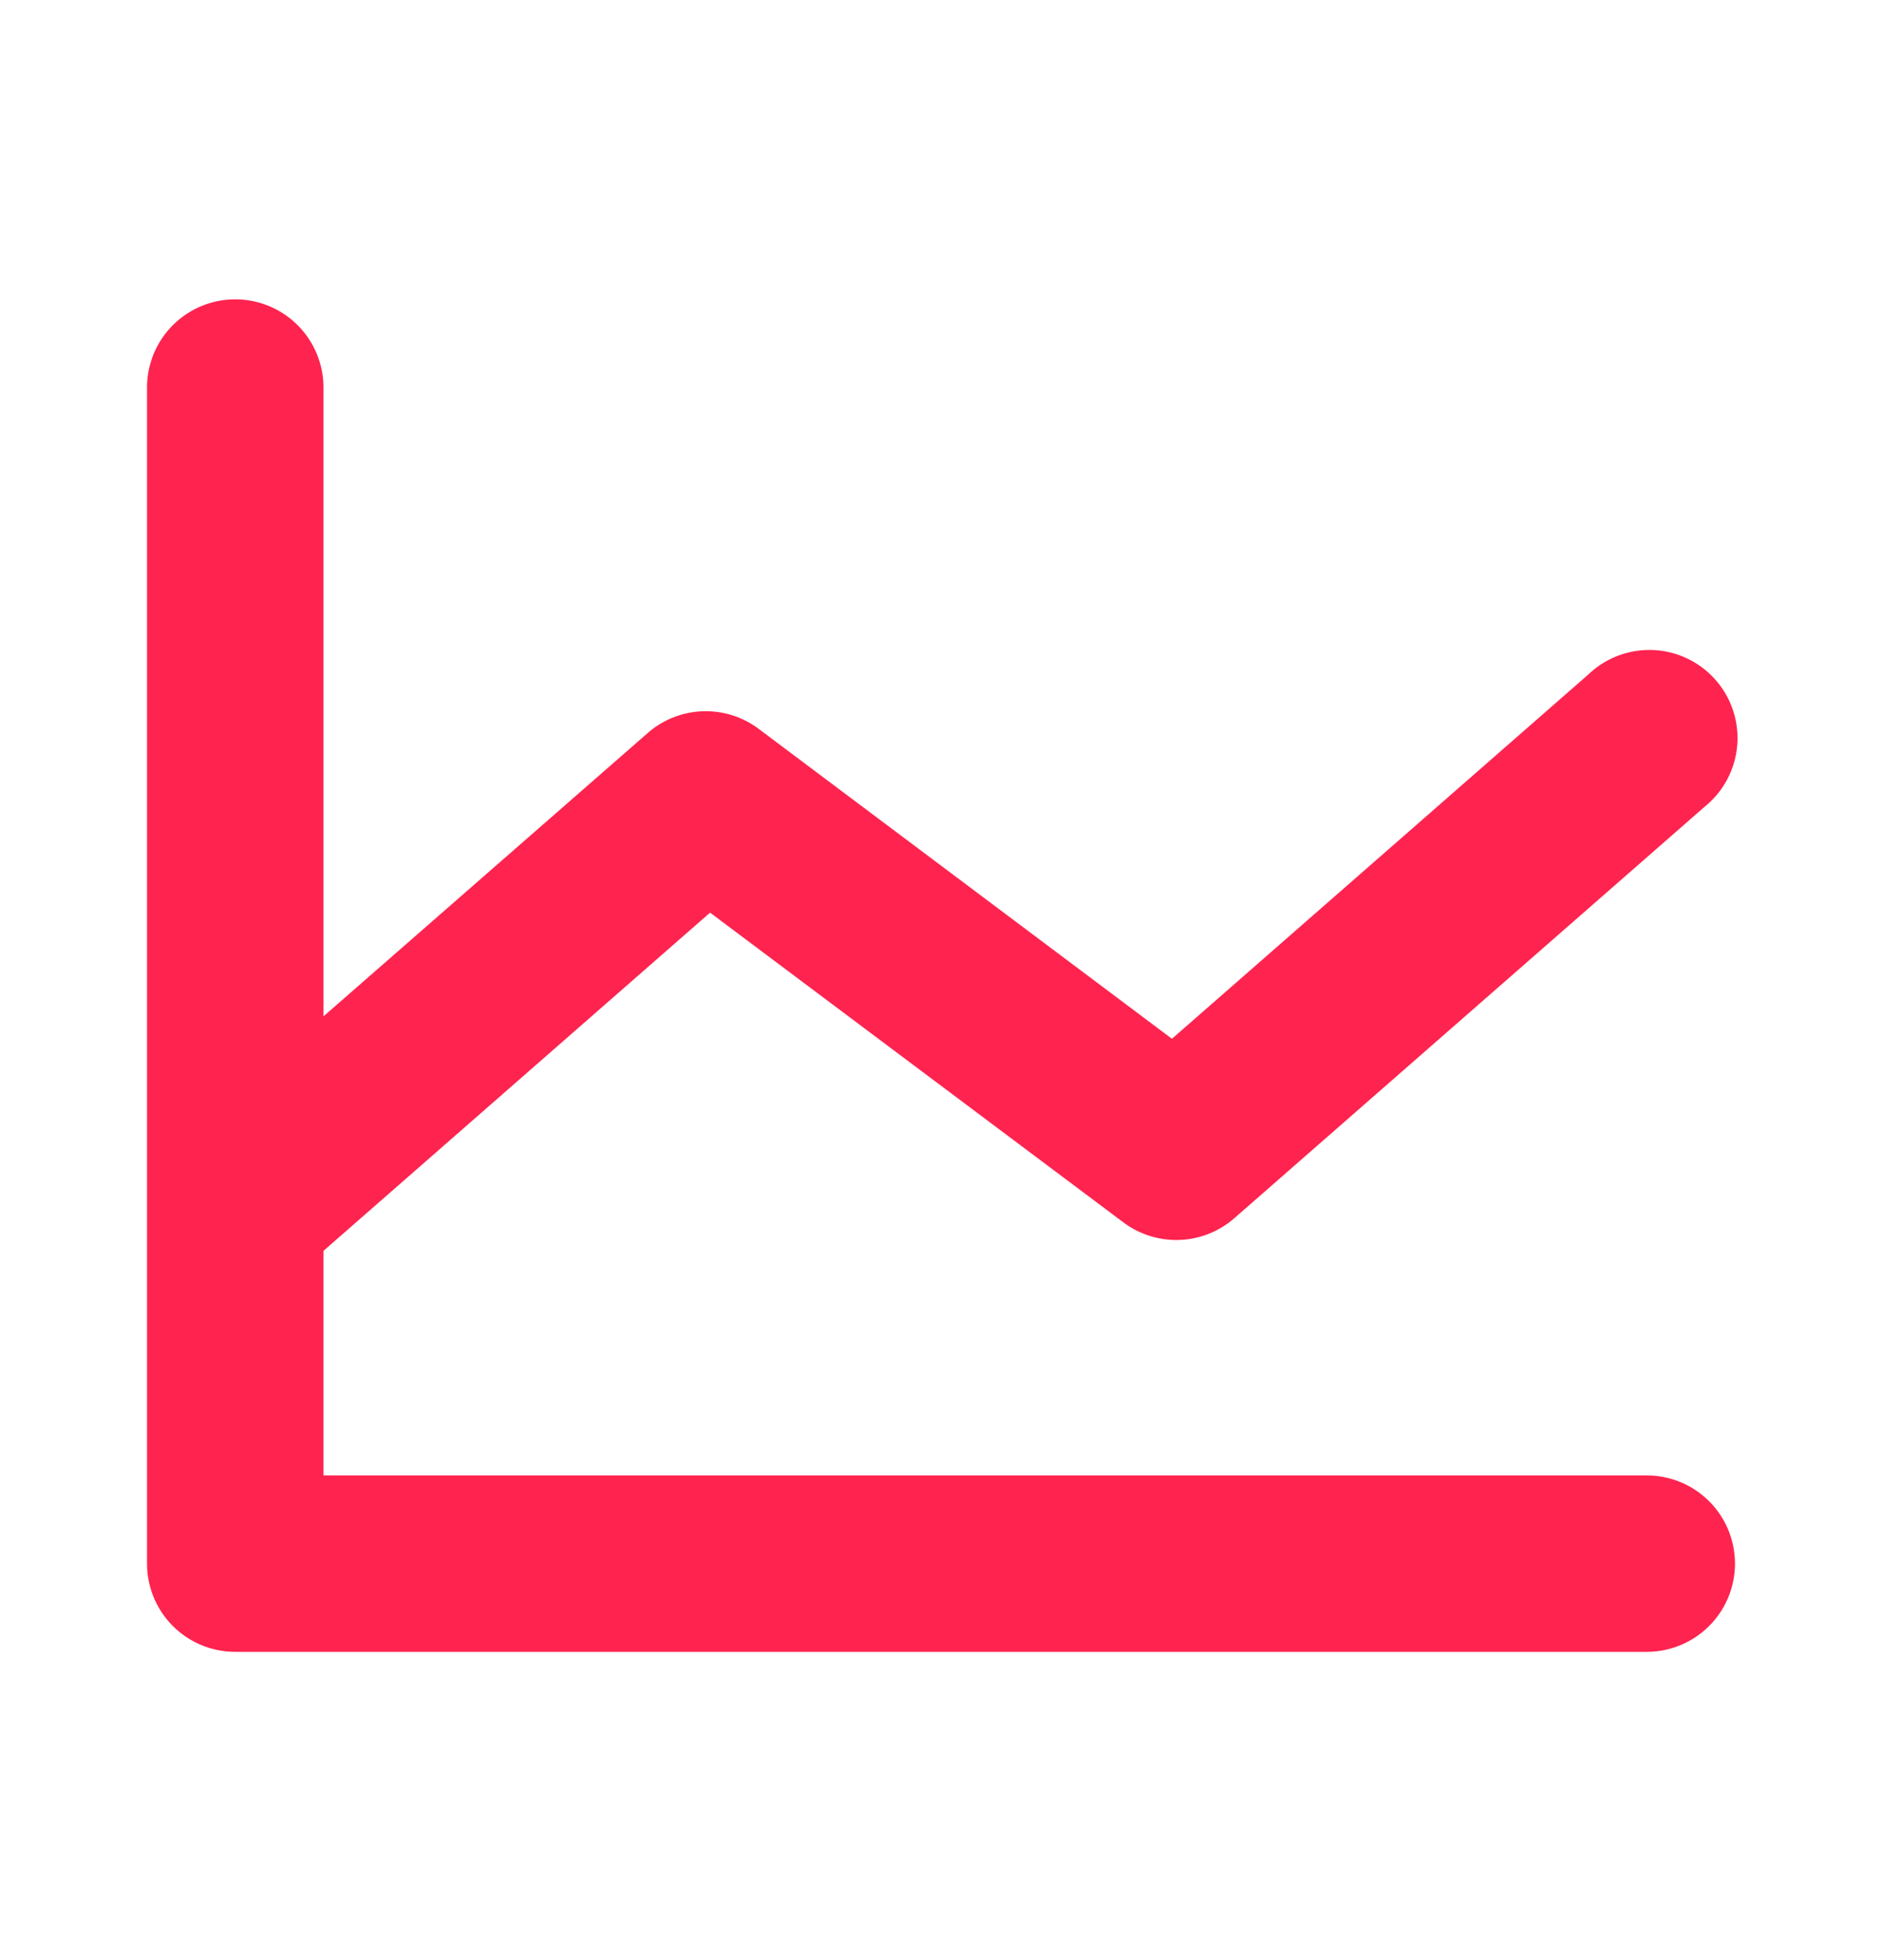 <svg width="24" height="25" viewBox="0 0 24 25" fill="none" xmlns="http://www.w3.org/2000/svg"><path d="M22.125 19.943A1.125 1.125 0 0 1 21 21.068H3a1.125 1.125 0 0 1-1.125-1.125v-15a1.125 1.125 0 0 1 2.25 0v8.02L8.259 9.35a1.125 1.125 0 0 1 1.416-.054l5.27 3.953 5.314-4.65a1.124 1.124 0 1 1 1.482 1.688l-6 5.25a1.125 1.125 0 0 1-1.416.053l-5.27-3.95-4.93 4.314v2.864H21a1.125 1.125 0 0 1 1.125 1.125" fill="#ff234f"/></svg>